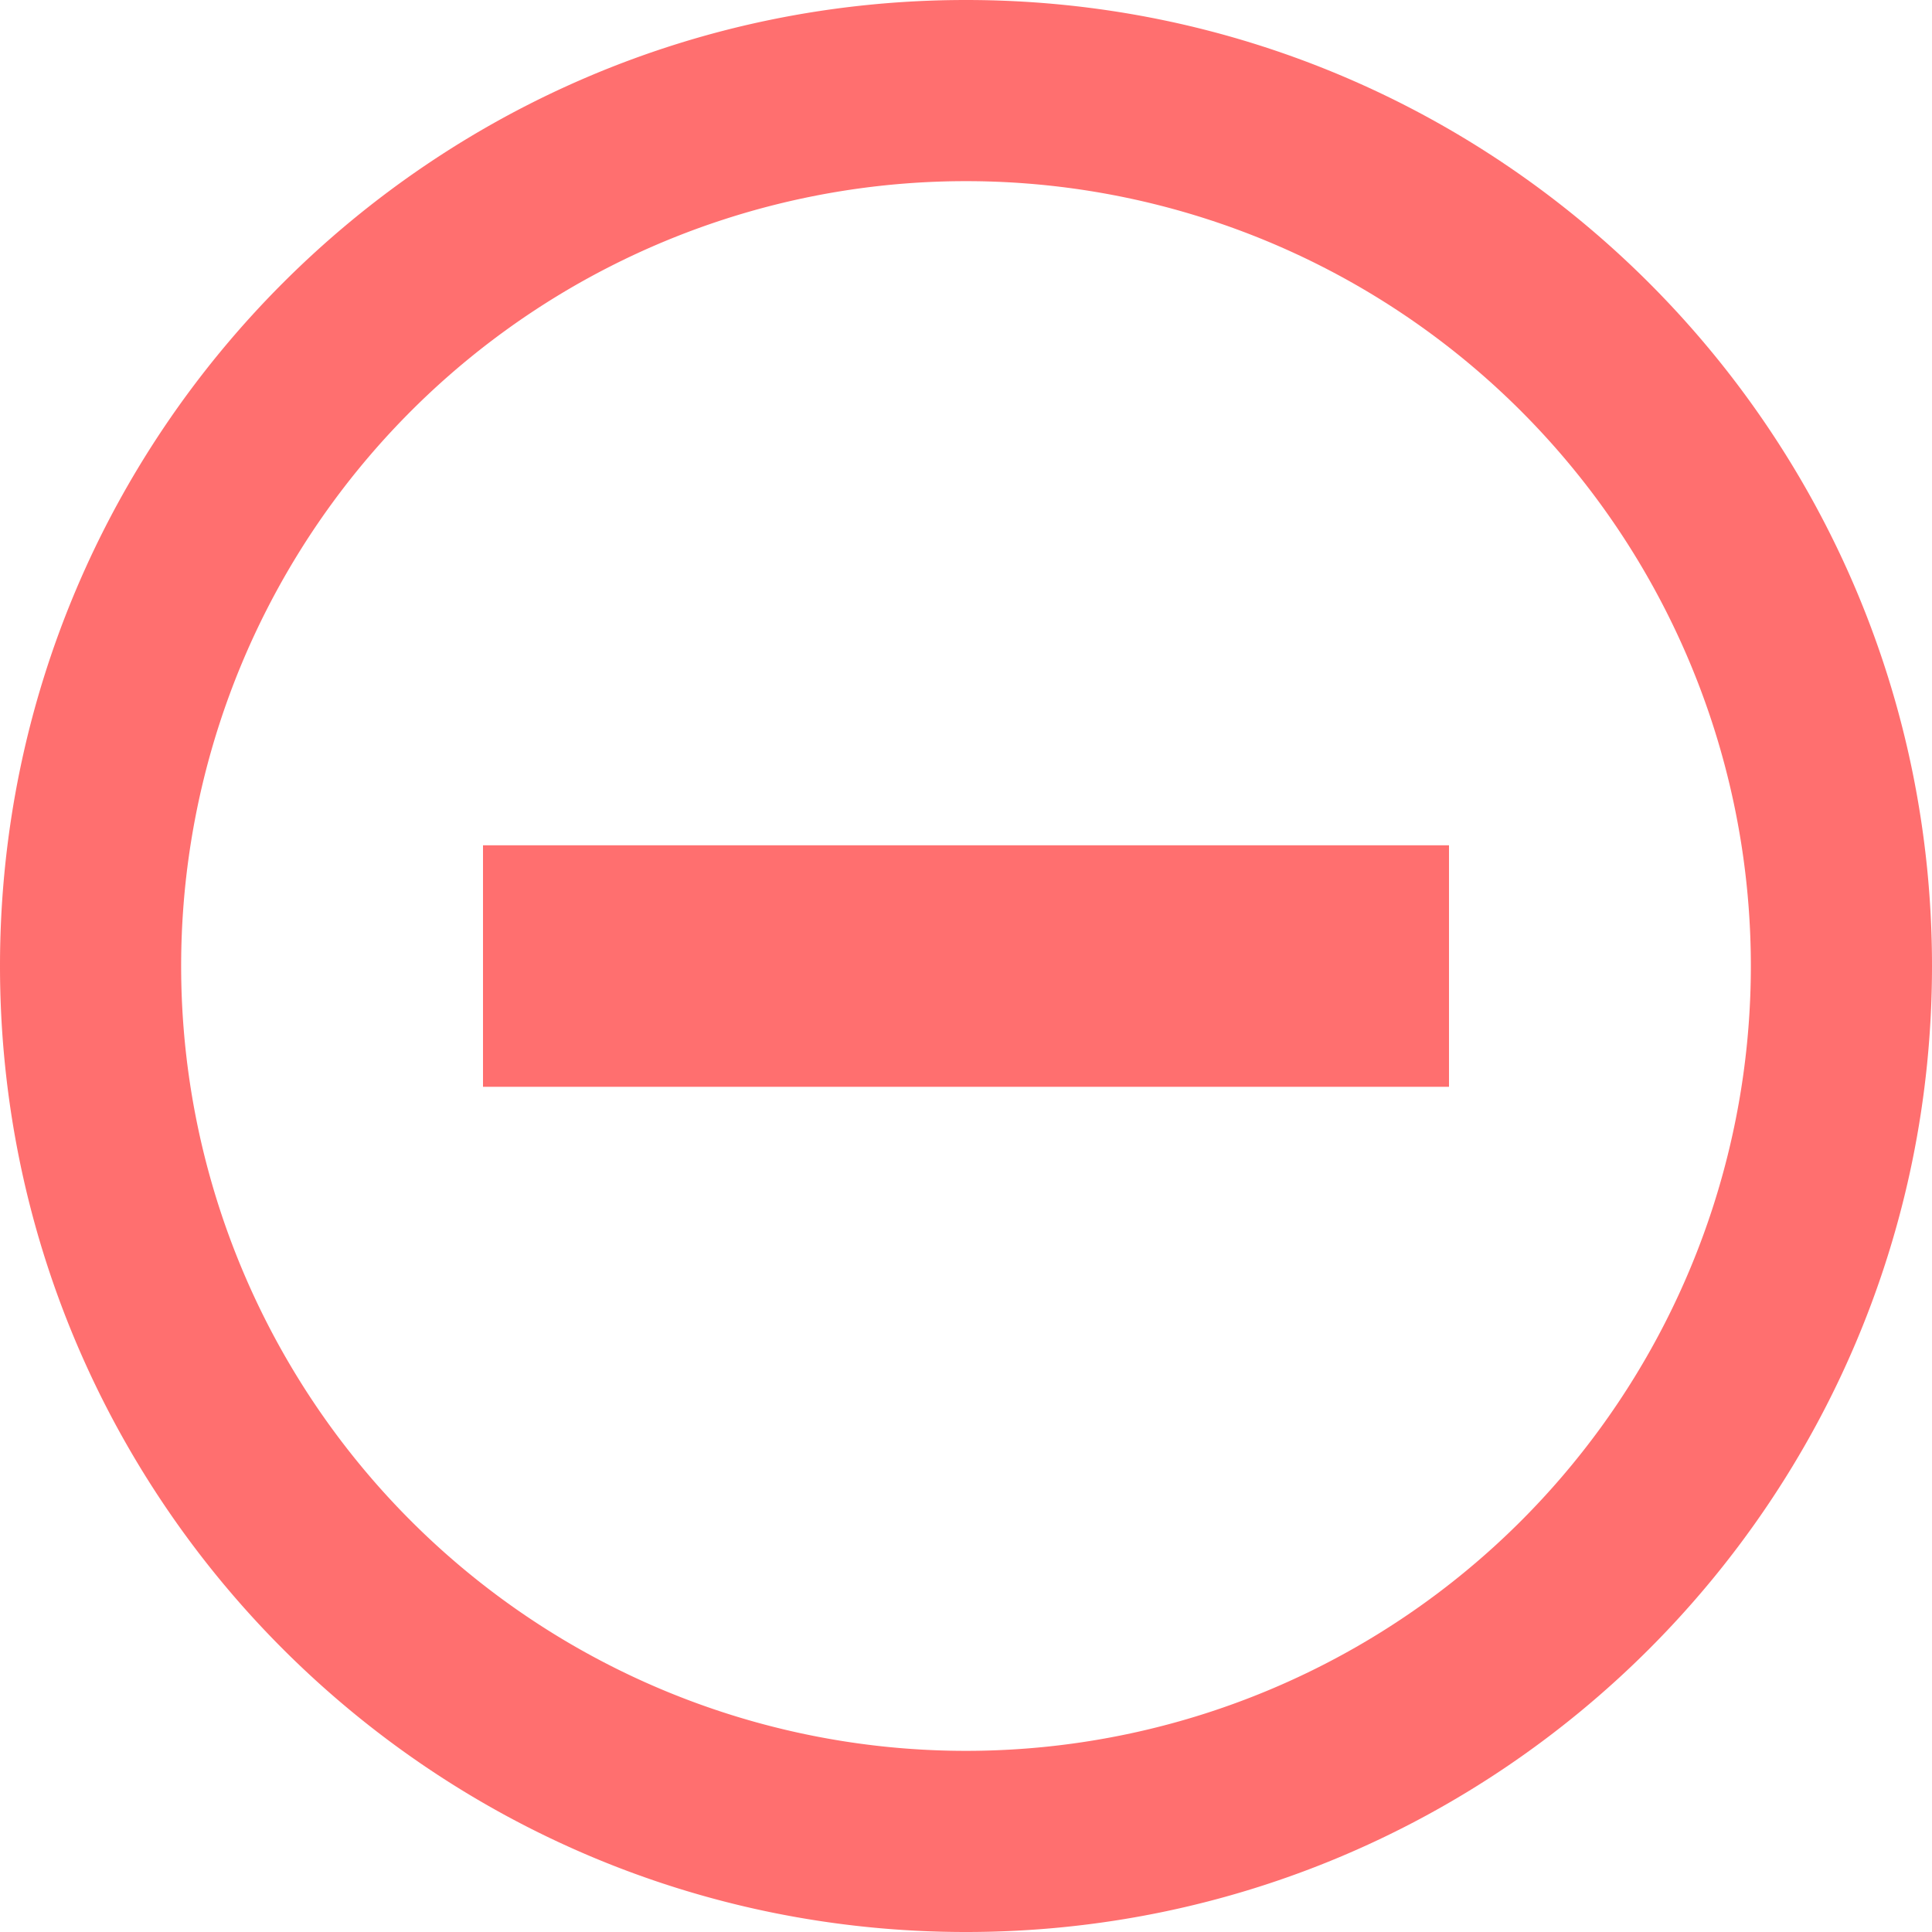 <svg xmlns="http://www.w3.org/2000/svg" width="21" height="21" viewBox="0 0 21 21">
    <g fill="#FF6F6F" fill-rule="evenodd">
        <path fill-rule="nonzero" d="M10.5 19.031a8.531 8.531 0 1 0 0-17.062 8.531 8.531 0 0 0 0 17.062zm0 1.969C4.701 21 0 16.299 0 10.5S4.701 0 10.5 0 21 4.701 21 10.5 16.299 21 10.5 21z"/>
        <path d="M5.25 9.188h10.5v2.625H5.25z"/>
    </g>
</svg>
